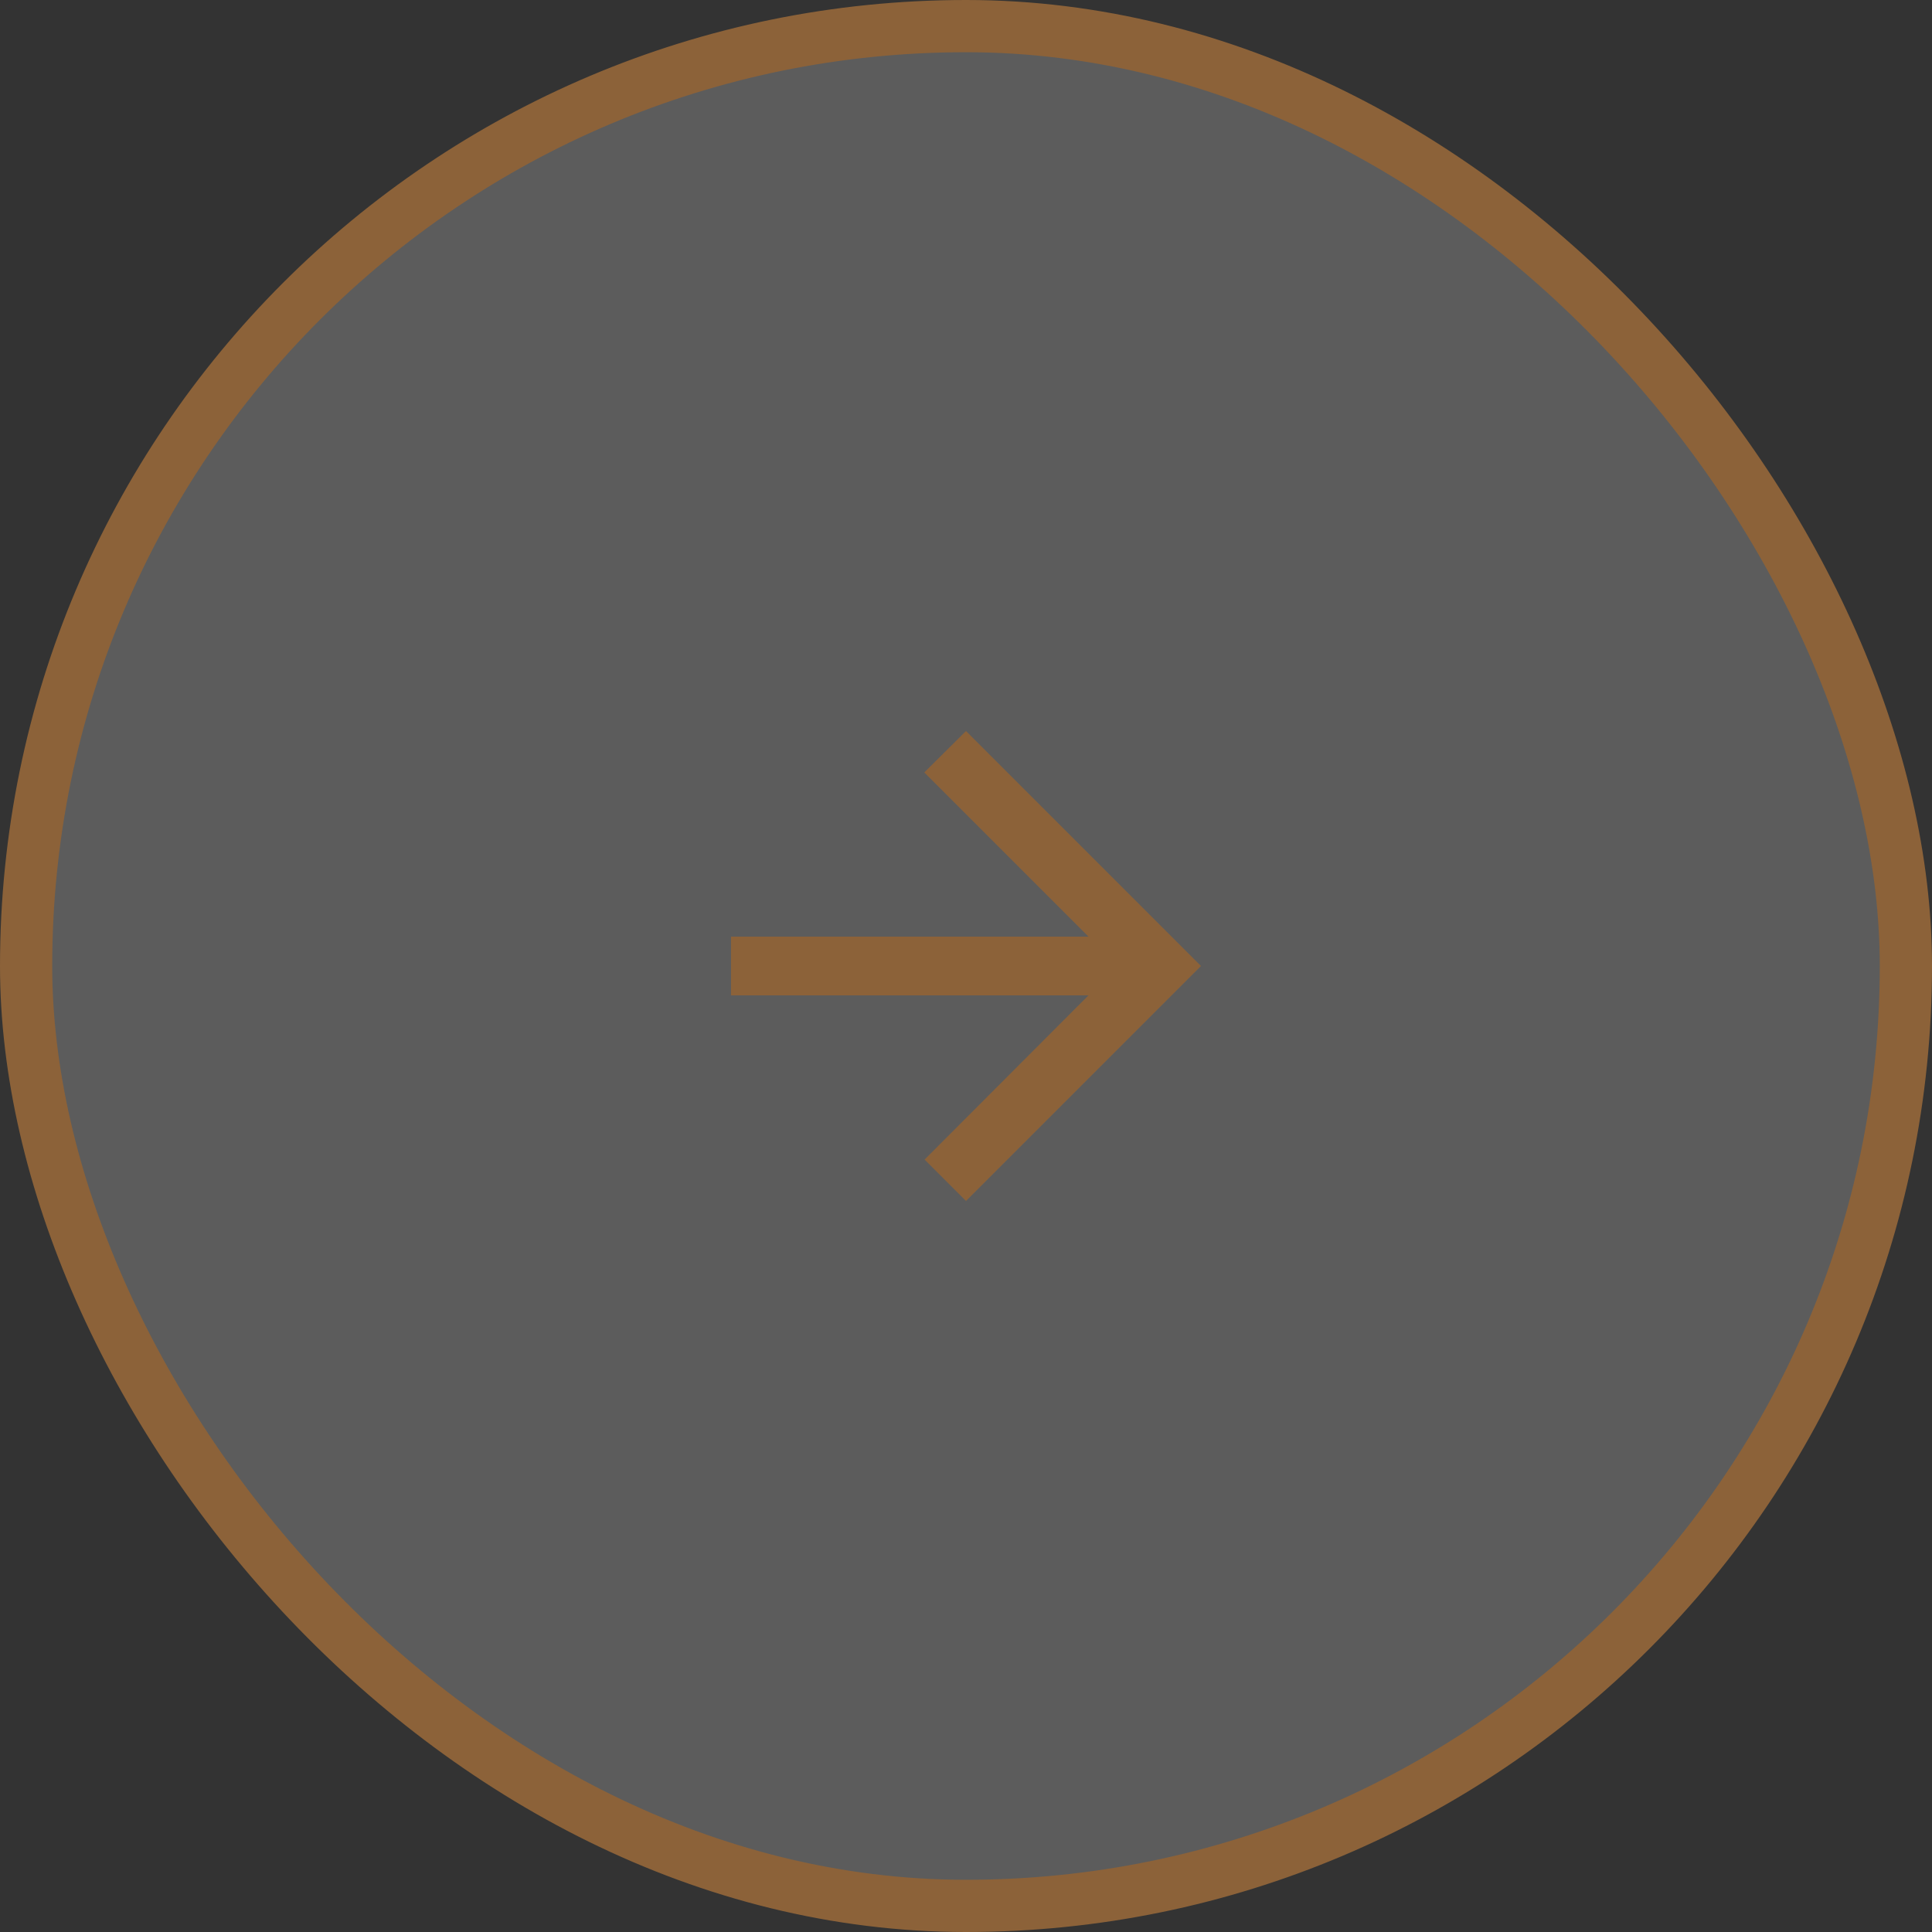 <svg width="37" height="37" viewBox="0 0 37 37" fill="none" xmlns="http://www.w3.org/2000/svg">
<rect x="0" y="0" width="37" height="37" fill="#333333" stroke="none"/>
<rect x="0.5" y="0.5" width="36" height="36" rx="18" fill="white" fill-opacity="0.2"/>
<rect x="0.5" y="0.5" width="36" height="36" rx="18" stroke="#8C6239"/>
<path d="M14 17.938H20.846L17.701 14.793L18.5 14L23 18.5L18.5 23L17.707 22.207L20.846 19.062H14V17.938Z" fill="#8C6239"/>
</svg>
